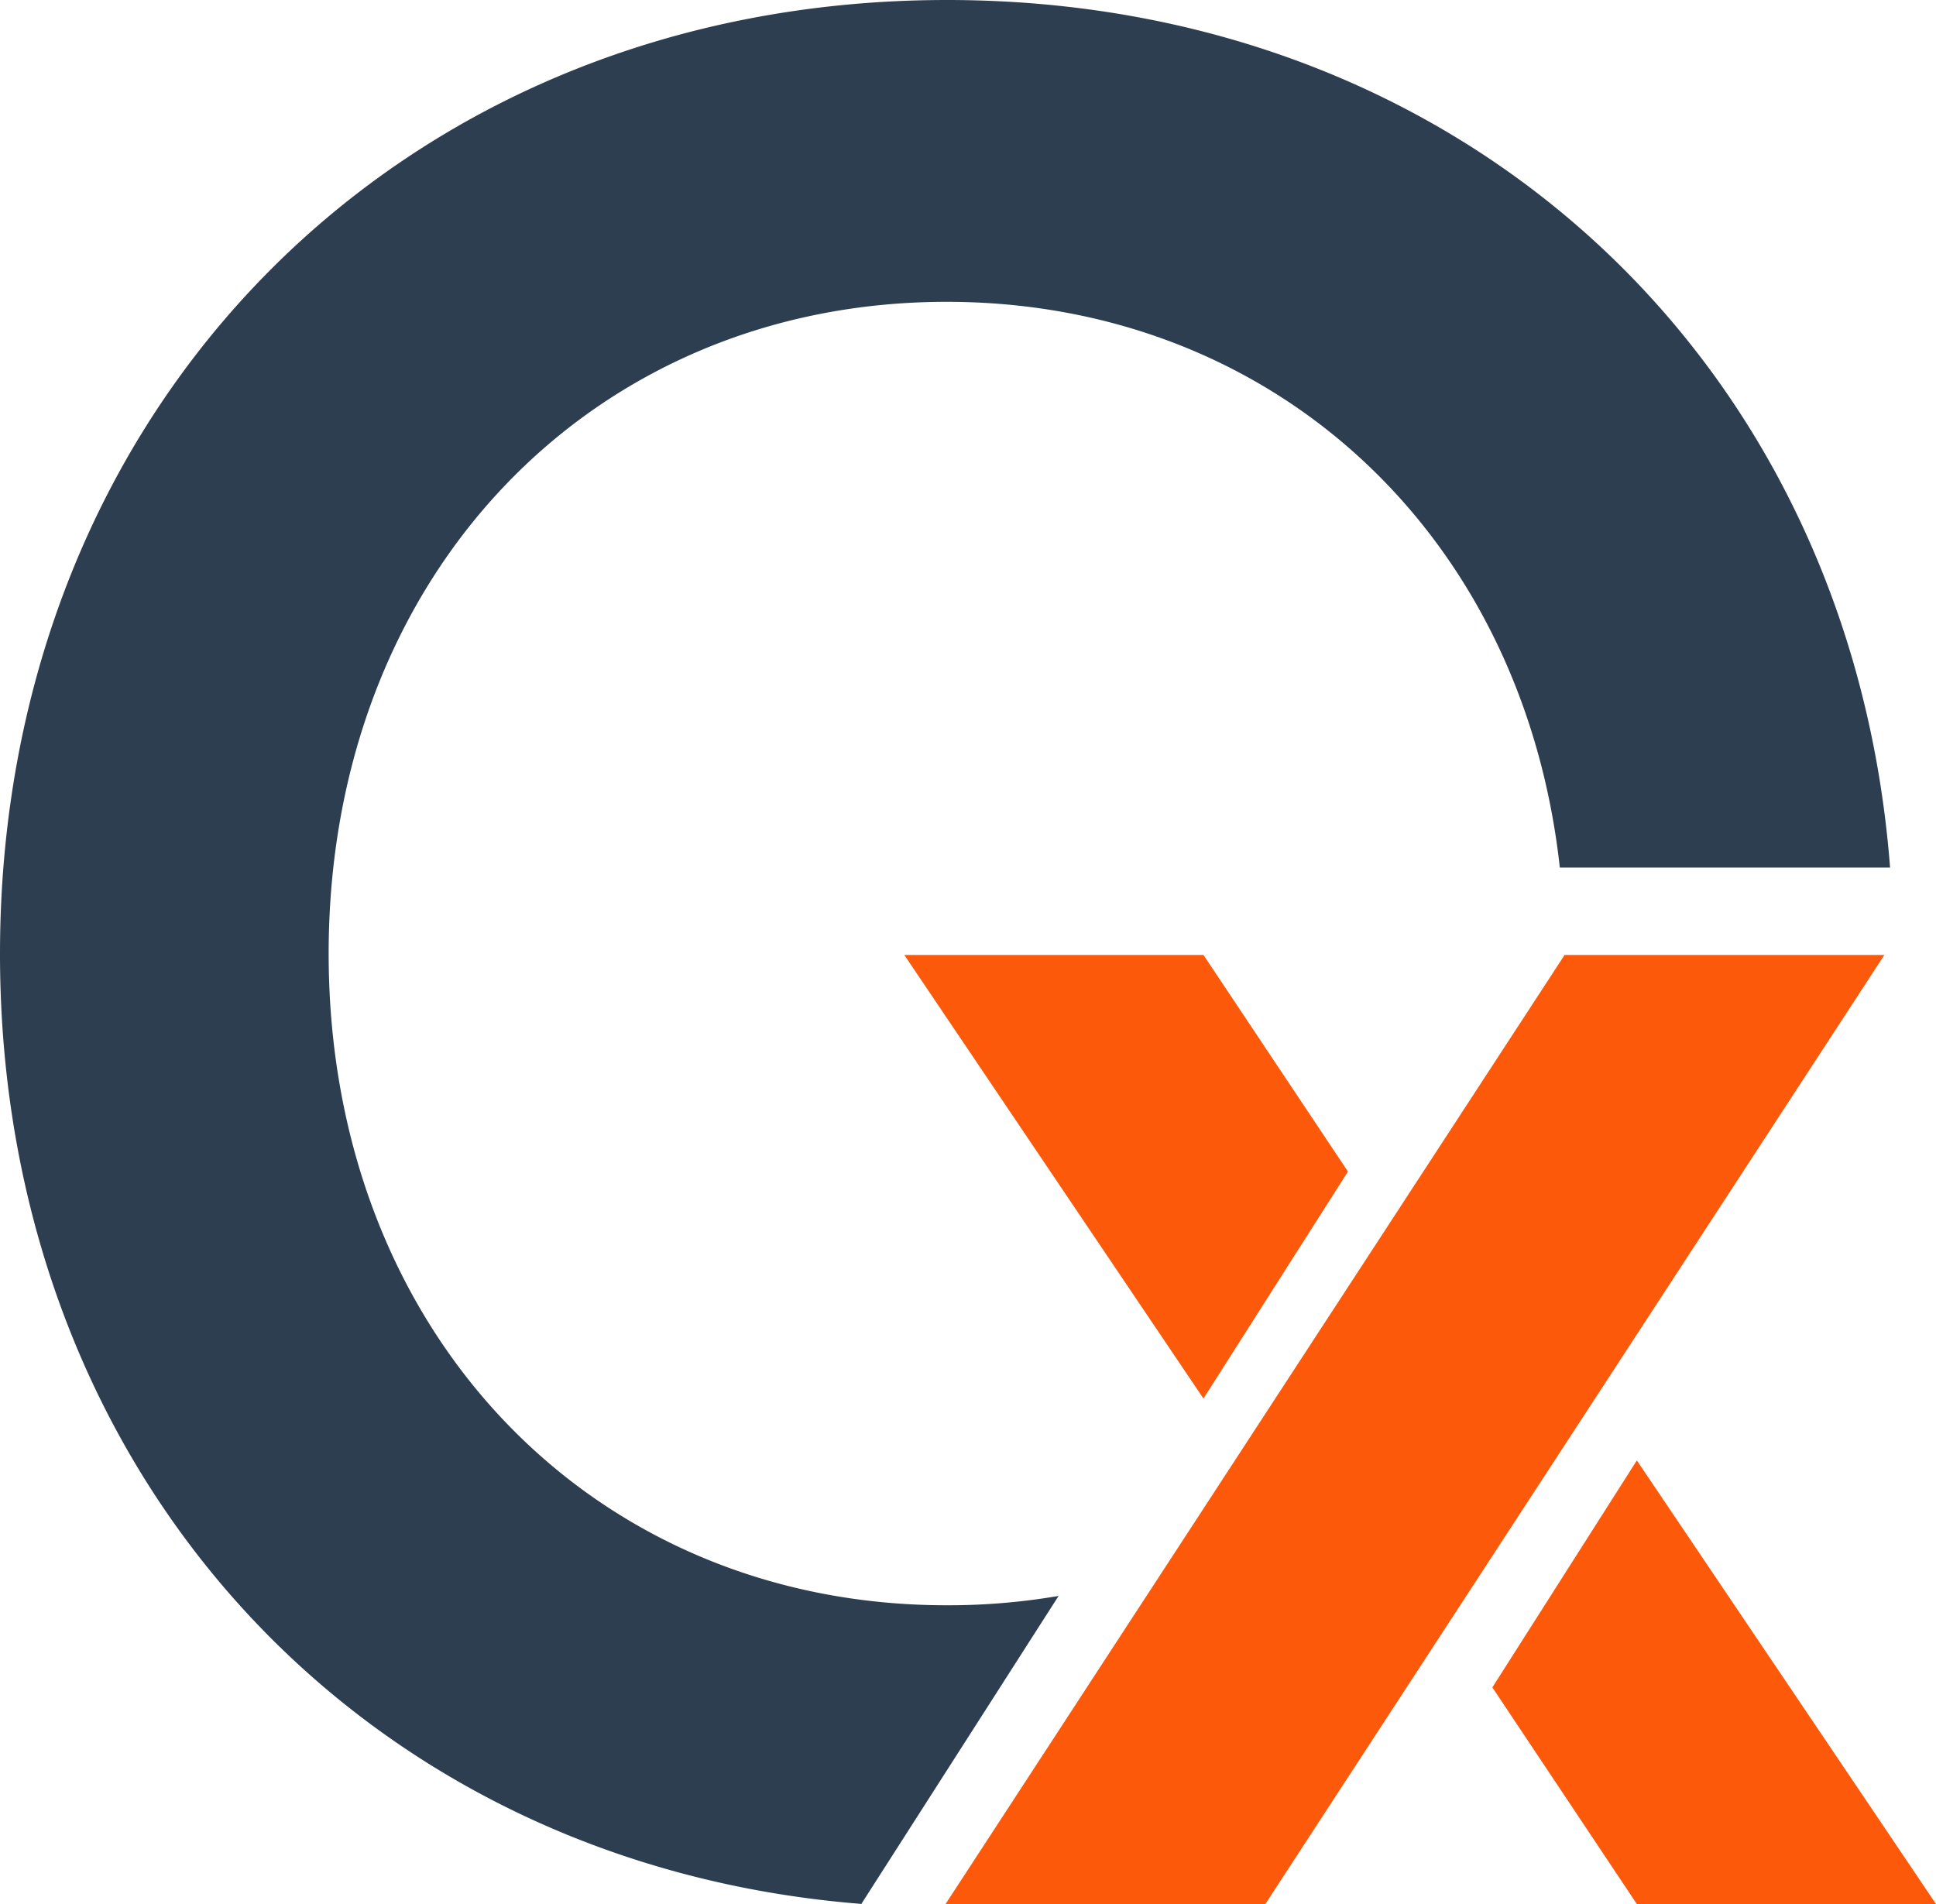 <svg xmlns="http://www.w3.org/2000/svg" viewBox="0 0 207.41 204.02"><defs><style>.cls-1{fill:#2d3e50;}.cls-2{fill:#fd590a;}</style></defs><title>Element 2</title><g id="Ebene_2" data-name="Ebene 2"><g id="Ebene_1-2" data-name="Ebene 1"><path class="cls-1" d="M101.45,0C43.05,0,0,43.43,0,102.2,0,157.84,38.6,199.73,92.28,204l21.13-33a69.85,69.85,0,0,1-12,1c-37.94,0-66.2-29.24-66.2-69.83s28.26-69.83,66.2-69.83c35,0,61.77,24.88,65.7,60.62h35.38C198.32,38.72,156.77,0,101.45,0Z"/><polygon class="cls-2" points="101.3 204.01 135.56 204.01 201.88 102.32 167.62 102.32 101.3 204.01"/><polygon class="cls-2" points="175.36 156.48 159.88 180.8 175.36 204.01 207.41 204.01 175.36 156.48"/><polygon class="cls-2" points="128.93 149.85 144.41 125.53 128.93 102.32 96.88 102.32 128.93 149.85"/></g></g></svg>